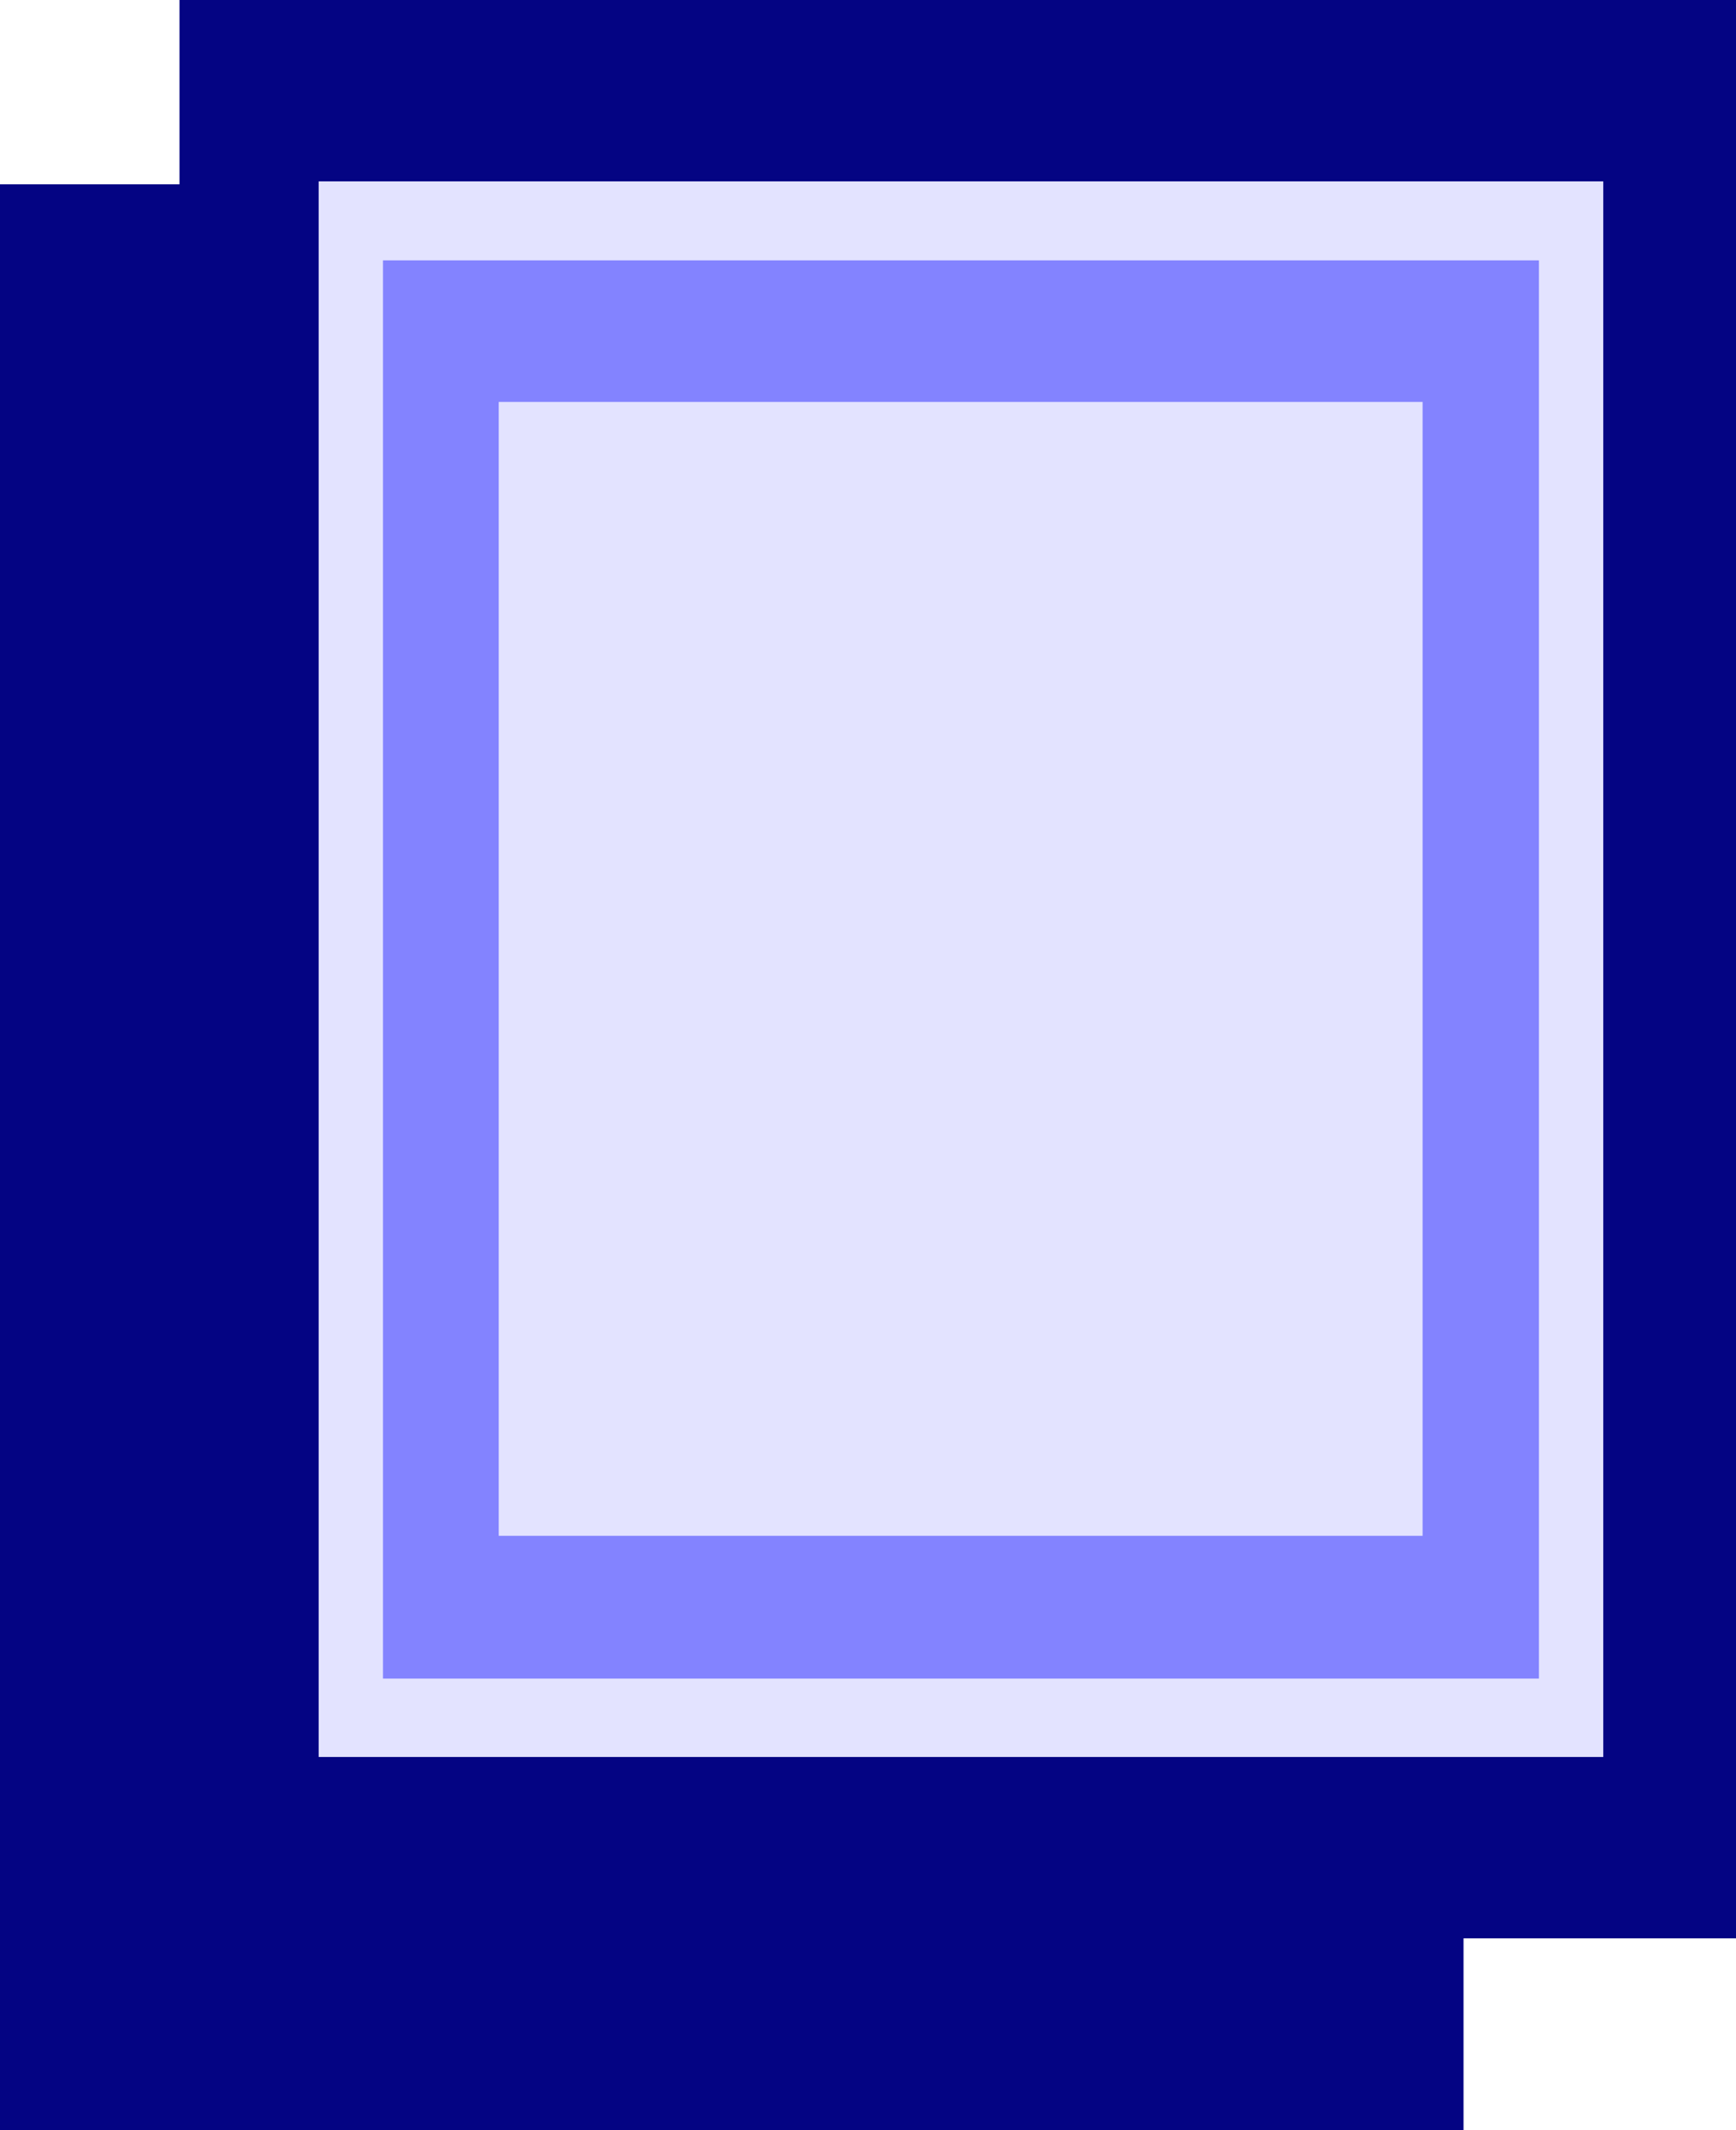 <?xml version="1.0" encoding="UTF-8" standalone="no"?>
<svg
   version="1.0"
   width="126.916mm"
   height="155.668mm"
   id="svg4"
   sodipodi:docname="Background 437.wmf"
   xmlns:inkscape="http://www.inkscape.org/namespaces/inkscape"
   xmlns:sodipodi="http://sodipodi.sourceforge.net/DTD/sodipodi-0.dtd"
   xmlns="http://www.w3.org/2000/svg"
   xmlns:svg="http://www.w3.org/2000/svg">
  <sodipodi:namedview
     id="namedview4"
     pagecolor="#ffffff"
     bordercolor="#000000"
     borderopacity="0.25"
     inkscape:showpageshadow="2"
     inkscape:pageopacity="0.0"
     inkscape:pagecheckerboard="0"
     inkscape:deskcolor="#d1d1d1"
     inkscape:document-units="mm" />
  <defs
     id="defs1">
    <pattern
       id="WMFhbasepattern"
       patternUnits="userSpaceOnUse"
       width="6"
       height="6"
       x="0"
       y="0" />
  </defs>
  <path
     style="fill:#040483;fill-opacity:1;fill-rule:evenodd;stroke:none"
     d="M 479.683,0 H 49.6 V 50.901 H 0 V 588.353 h 404.394 v -53.002 h 75.289 z"
     id="path1" />
  <path
     style="fill:#e3e3ff;fill-opacity:1;fill-rule:evenodd;stroke:none"
     d="M 443.008,50.093 V 485.258 H 88.052 V 50.093 Z"
     id="path2" />
  <path
     style="fill:#8383ff;fill-opacity:1;fill-rule:evenodd;stroke:none"
     d="M 425.236,71.908 V 463.605 H 105.824 V 71.908 Z"
     id="path3" />
  <path
     style="fill:#e3e3ff;fill-opacity:1;fill-rule:evenodd;stroke:none"
     d="M 393.085,111.013 V 424.177 H 137.814 V 111.013 Z"
     id="path4" />
</svg>
